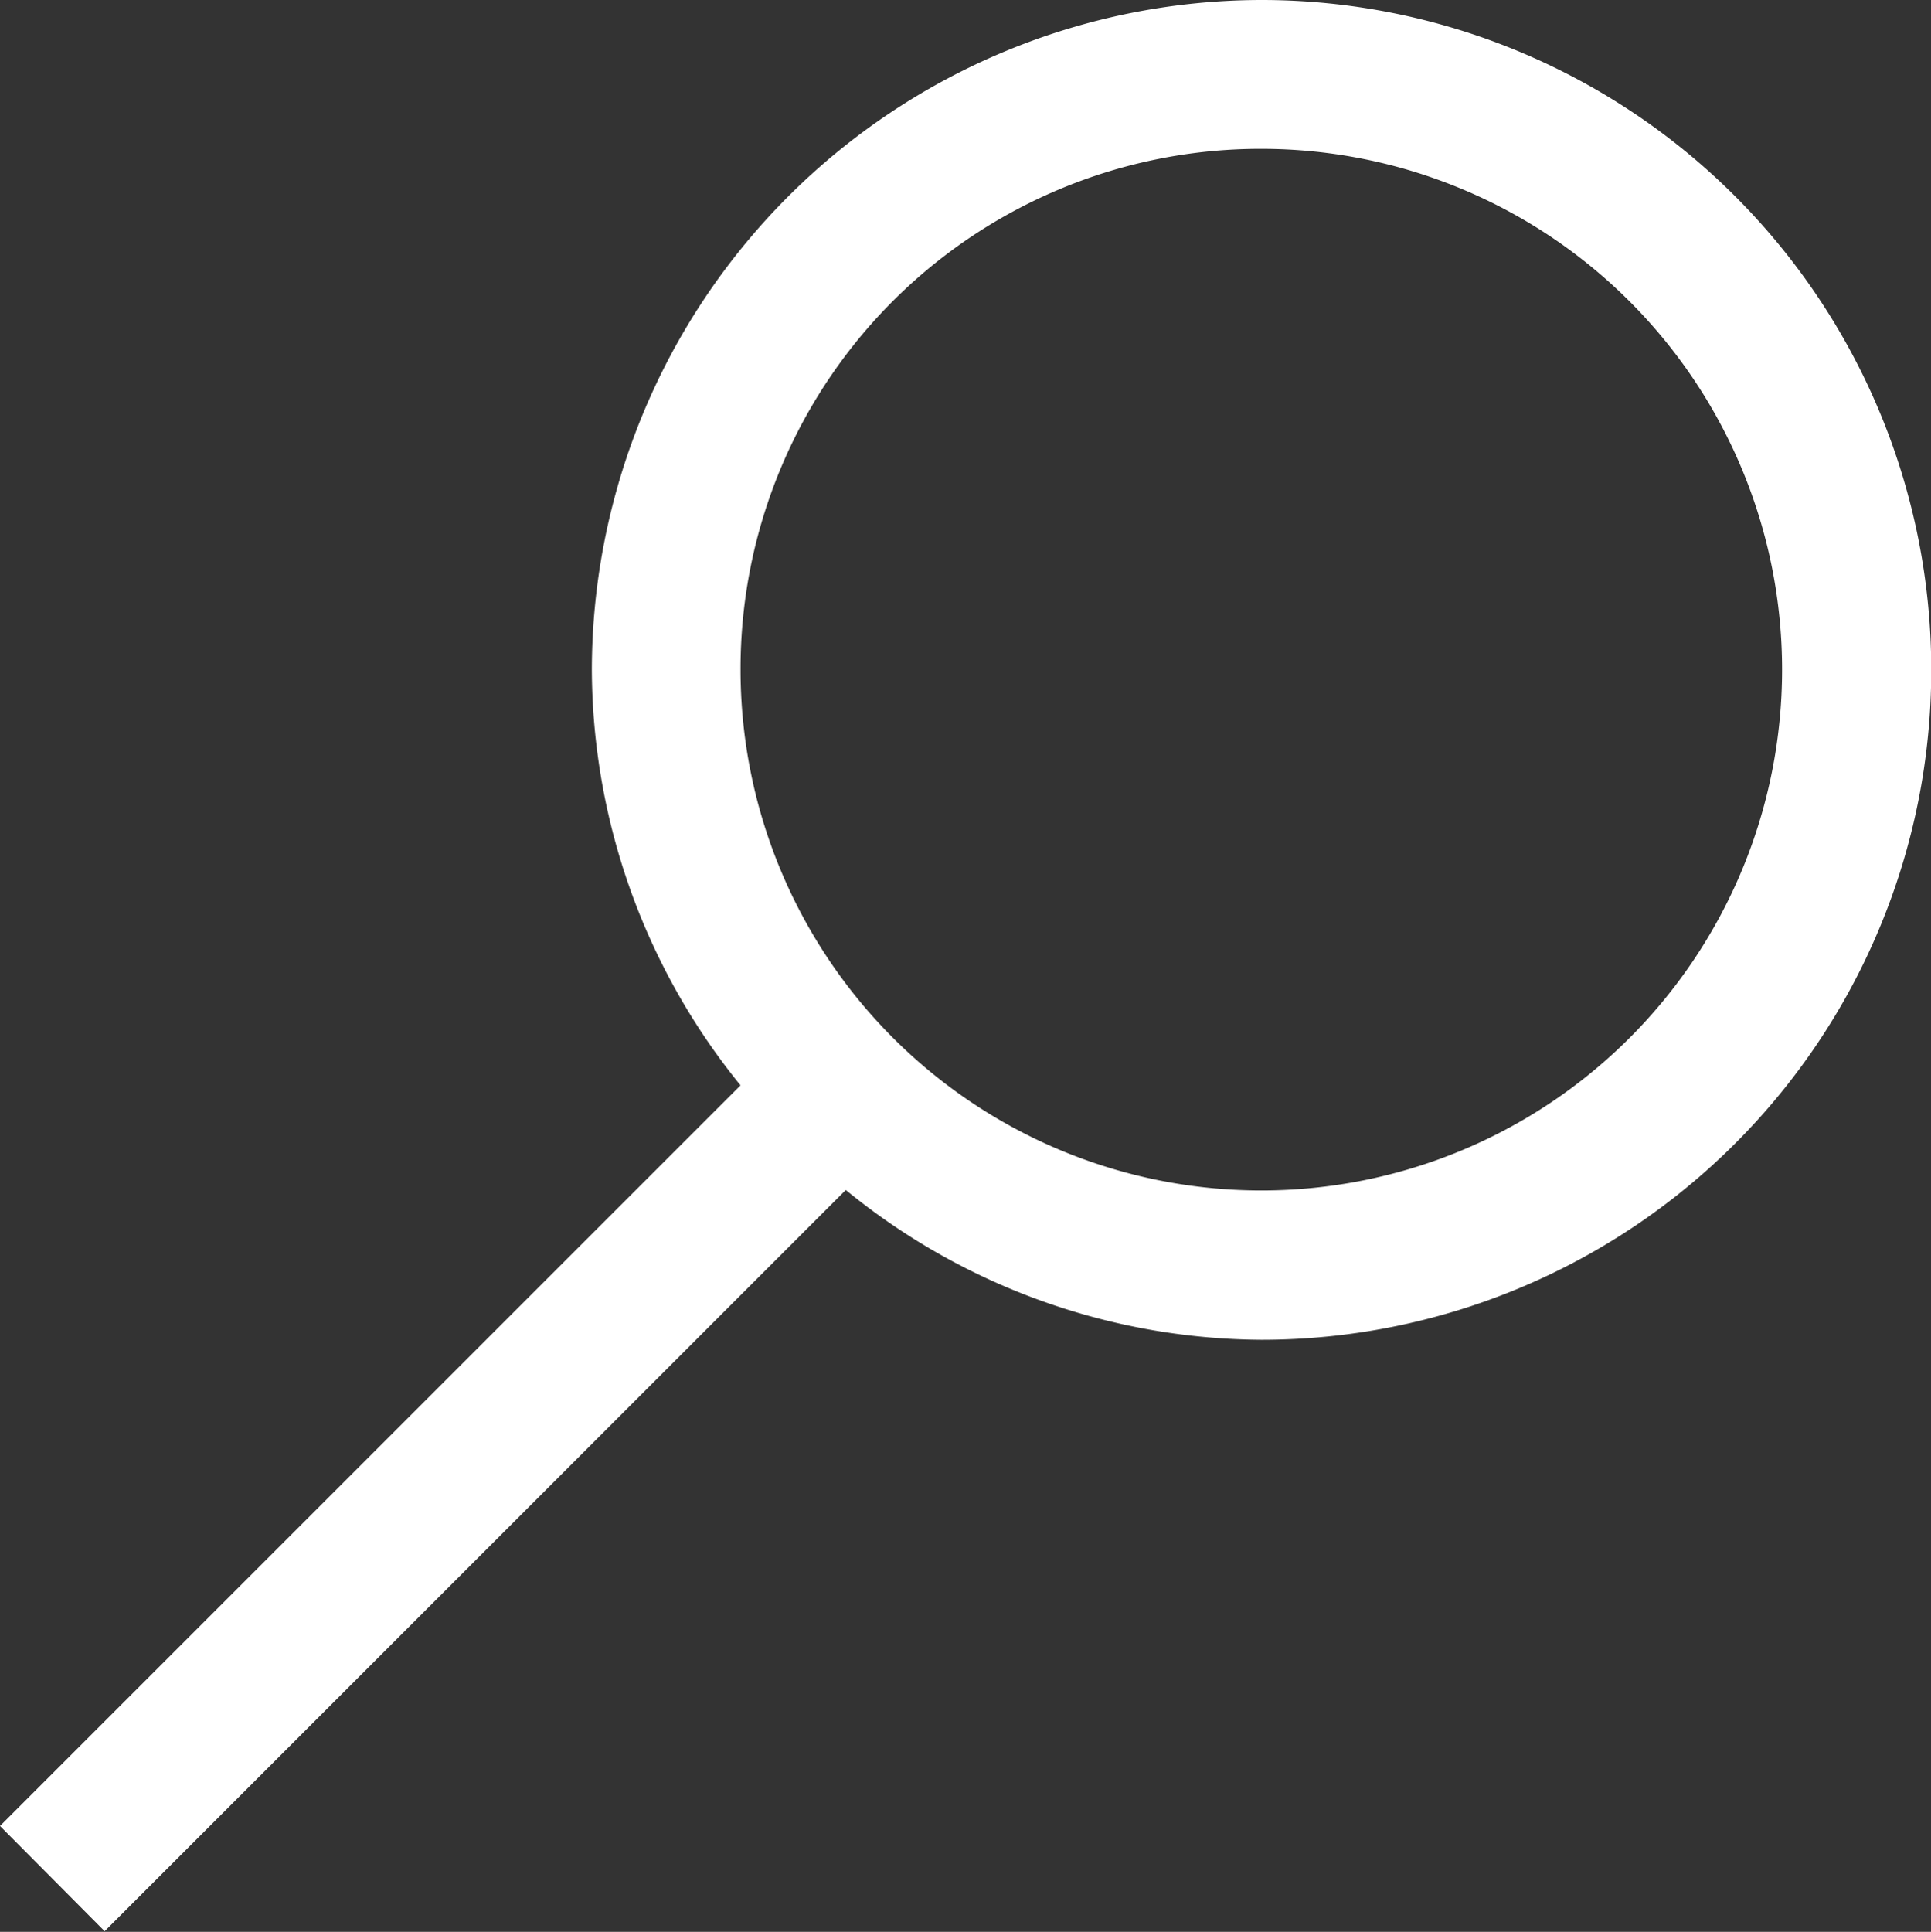 <svg xmlns="http://www.w3.org/2000/svg" width="16" height="16.005" viewBox="0 0 16 16.005"><rect x="0" y="0" width="16" height="16.005" fill="#333333" stroke="none"/><defs><style>.a{fill:#fff;}</style></defs><g transform="translate(-2.023 -1)"><path class="a" d="M12.475,1A5.556,5.556,0,0,0,6.927,6.548,5.486,5.486,0,0,0,8.159,9.992L2.023,16.128,2.89,17l6.141-6.141A5.486,5.486,0,0,0,12.475,12.1a5.548,5.548,0,1,0,0-11.1Zm0,1.233A4.315,4.315,0,1,1,8.159,6.548,4.308,4.308,0,0,1,12.475,2.233Z" transform="translate(0)"/></g></svg>